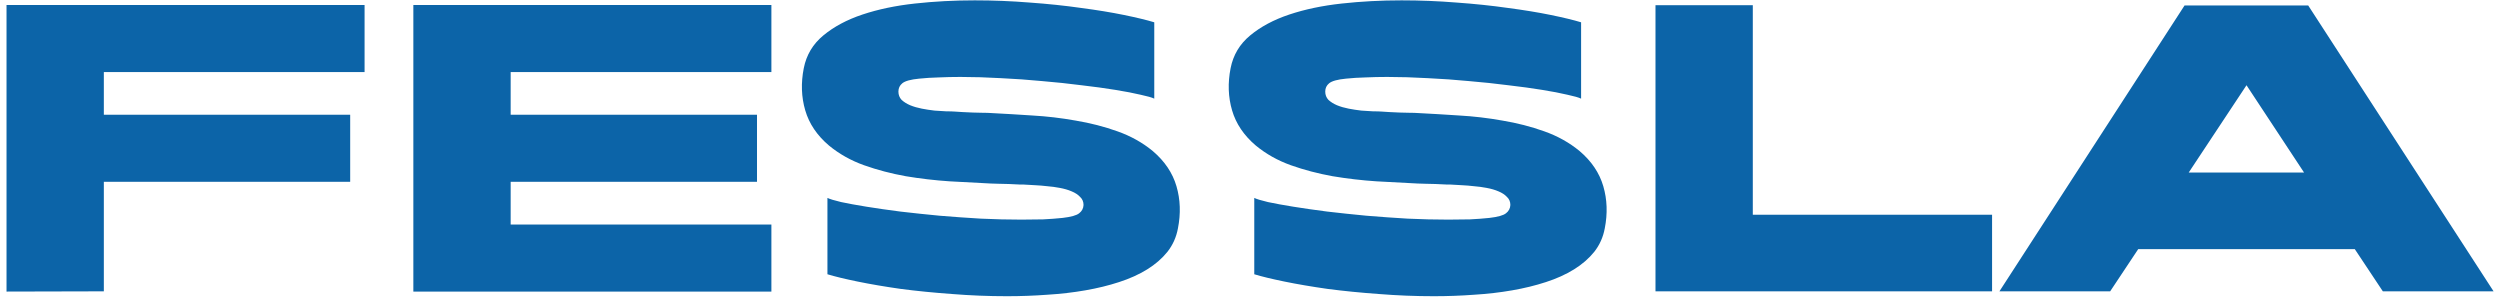 <?xml version="1.0" encoding="UTF-8"?> <svg xmlns="http://www.w3.org/2000/svg" width="369" height="44" viewBox="0 0 369 44" fill="none"><path d="M0.963 43.036V0.736H53.811V10.636H15.327V16.936H51.687V26.836H15.327V43L0.963 43.036ZM113.858 43.036H61.01V42.928V0.736H113.858V10.636H75.374V16.936H111.734V26.836H75.374V33.136H113.858V43.036ZM170.154 22.3C171.906 23.788 173.07 25.516 173.646 27.484C174.222 29.452 174.294 31.528 173.862 33.712C173.622 35.008 173.106 36.16 172.314 37.168C171.522 38.152 170.526 39.016 169.326 39.76C168.126 40.504 166.746 41.128 165.186 41.632C163.65 42.136 161.982 42.544 160.182 42.856C158.406 43.168 156.534 43.384 154.566 43.504C152.622 43.648 150.642 43.72 148.626 43.72C145.914 43.72 143.214 43.612 140.526 43.396C137.838 43.204 135.306 42.952 132.93 42.64C130.578 42.304 128.466 41.944 126.594 41.56C124.722 41.176 123.234 40.816 122.13 40.48V29.212C122.466 29.38 123.138 29.584 124.146 29.824C125.154 30.04 126.402 30.268 127.89 30.508C129.378 30.748 131.046 30.988 132.894 31.228C134.742 31.444 136.674 31.648 138.69 31.84C140.706 32.008 142.734 32.152 144.774 32.272C146.838 32.368 148.83 32.416 150.75 32.416C151.878 32.416 152.946 32.404 153.954 32.38C154.962 32.332 155.922 32.26 156.834 32.164C158.082 32.02 158.898 31.792 159.282 31.48C159.69 31.168 159.906 30.76 159.93 30.256C159.93 29.776 159.762 29.38 159.426 29.068C159.114 28.732 158.694 28.456 158.166 28.24C157.662 28.024 157.086 27.856 156.438 27.736C155.814 27.616 155.19 27.532 154.566 27.484C153.942 27.412 153.366 27.364 152.838 27.34C152.31 27.316 151.89 27.292 151.578 27.268C151.314 27.244 150.93 27.232 150.426 27.232C149.946 27.208 149.442 27.184 148.914 27.16C148.386 27.136 147.882 27.124 147.402 27.124C146.922 27.1 146.538 27.088 146.25 27.088C144.354 26.992 142.326 26.884 140.166 26.764C138.006 26.62 135.846 26.368 133.686 26.008C131.55 25.624 129.498 25.084 127.53 24.388C125.586 23.692 123.858 22.72 122.346 21.472C120.594 19.984 119.43 18.256 118.854 16.288C118.278 14.32 118.206 12.244 118.638 10.06C119.022 8.116 119.982 6.508 121.518 5.236C123.078 3.94 125.01 2.908 127.314 2.14C129.618 1.372 132.198 0.832 135.054 0.52C137.91 0.208 140.85 0.052 143.874 0.052C146.586 0.052 149.286 0.16 151.974 0.376C154.662 0.568 157.182 0.832 159.534 1.168C161.91 1.48 164.034 1.828 165.906 2.212C167.778 2.596 169.266 2.956 170.37 3.292V14.56C170.034 14.392 169.362 14.2 168.354 13.984C167.346 13.744 166.098 13.504 164.61 13.264C163.146 13.024 161.478 12.796 159.606 12.58C157.758 12.34 155.826 12.136 153.81 11.968C151.818 11.776 149.79 11.632 147.726 11.536C145.662 11.416 143.67 11.356 141.75 11.356C140.646 11.356 139.578 11.38 138.546 11.428C137.538 11.452 136.578 11.512 135.666 11.608C134.418 11.728 133.59 11.956 133.182 12.292C132.798 12.604 132.606 13.012 132.606 13.516C132.606 13.996 132.762 14.404 133.074 14.74C133.41 15.052 133.83 15.316 134.334 15.532C134.862 15.748 135.438 15.916 136.062 16.036C136.686 16.156 137.31 16.252 137.934 16.324C138.558 16.372 139.134 16.408 139.662 16.432C140.19 16.432 140.61 16.444 140.922 16.468C141.186 16.492 141.558 16.516 142.038 16.54C142.542 16.564 143.058 16.588 143.586 16.612C144.114 16.612 144.618 16.624 145.098 16.648C145.578 16.648 145.962 16.66 146.25 16.684C148.146 16.78 150.174 16.9 152.334 17.044C154.494 17.164 156.642 17.416 158.778 17.8C160.938 18.16 162.99 18.688 164.934 19.384C166.902 20.08 168.642 21.052 170.154 22.3ZM233.154 22.3C234.906 23.788 236.07 25.516 236.646 27.484C237.222 29.452 237.294 31.528 236.862 33.712C236.622 35.008 236.106 36.16 235.314 37.168C234.522 38.152 233.526 39.016 232.326 39.76C231.126 40.504 229.746 41.128 228.186 41.632C226.65 42.136 224.982 42.544 223.182 42.856C221.406 43.168 219.534 43.384 217.566 43.504C215.622 43.648 213.642 43.72 211.626 43.72C208.914 43.72 206.214 43.612 203.526 43.396C200.838 43.204 198.306 42.952 195.93 42.64C193.578 42.304 191.466 41.944 189.594 41.56C187.722 41.176 186.234 40.816 185.13 40.48V29.212C185.466 29.38 186.138 29.584 187.146 29.824C188.154 30.04 189.402 30.268 190.89 30.508C192.378 30.748 194.046 30.988 195.894 31.228C197.742 31.444 199.674 31.648 201.69 31.84C203.706 32.008 205.734 32.152 207.774 32.272C209.838 32.368 211.83 32.416 213.75 32.416C214.878 32.416 215.946 32.404 216.954 32.38C217.962 32.332 218.922 32.26 219.834 32.164C221.082 32.02 221.898 31.792 222.282 31.48C222.69 31.168 222.906 30.76 222.93 30.256C222.93 29.776 222.762 29.38 222.426 29.068C222.114 28.732 221.694 28.456 221.166 28.24C220.662 28.024 220.086 27.856 219.438 27.736C218.814 27.616 218.19 27.532 217.566 27.484C216.942 27.412 216.366 27.364 215.838 27.34C215.31 27.316 214.89 27.292 214.578 27.268C214.314 27.244 213.93 27.232 213.426 27.232C212.946 27.208 212.442 27.184 211.914 27.16C211.386 27.136 210.882 27.124 210.402 27.124C209.922 27.1 209.538 27.088 209.25 27.088C207.354 26.992 205.326 26.884 203.166 26.764C201.006 26.62 198.846 26.368 196.686 26.008C194.55 25.624 192.498 25.084 190.53 24.388C188.586 23.692 186.858 22.72 185.346 21.472C183.594 19.984 182.43 18.256 181.854 16.288C181.278 14.32 181.206 12.244 181.638 10.06C182.022 8.116 182.982 6.508 184.518 5.236C186.078 3.94 188.01 2.908 190.314 2.14C192.618 1.372 195.198 0.832 198.054 0.52C200.91 0.208 203.85 0.052 206.874 0.052C209.586 0.052 212.286 0.16 214.974 0.376C217.662 0.568 220.182 0.832 222.534 1.168C224.91 1.48 227.034 1.828 228.906 2.212C230.778 2.596 232.266 2.956 233.37 3.292V14.56C233.034 14.392 232.362 14.2 231.354 13.984C230.346 13.744 229.098 13.504 227.61 13.264C226.146 13.024 224.478 12.796 222.606 12.58C220.758 12.34 218.826 12.136 216.81 11.968C214.818 11.776 212.79 11.632 210.726 11.536C208.662 11.416 206.67 11.356 204.75 11.356C203.646 11.356 202.578 11.38 201.546 11.428C200.538 11.452 199.578 11.512 198.666 11.608C197.418 11.728 196.59 11.956 196.182 12.292C195.798 12.604 195.606 13.012 195.606 13.516C195.606 13.996 195.762 14.404 196.074 14.74C196.41 15.052 196.83 15.316 197.334 15.532C197.862 15.748 198.438 15.916 199.062 16.036C199.686 16.156 200.31 16.252 200.934 16.324C201.558 16.372 202.134 16.408 202.662 16.432C203.19 16.432 203.61 16.444 203.922 16.468C204.186 16.492 204.558 16.516 205.038 16.54C205.542 16.564 206.058 16.588 206.586 16.612C207.114 16.612 207.618 16.624 208.098 16.648C208.578 16.648 208.962 16.66 209.25 16.684C211.146 16.78 213.174 16.9 215.334 17.044C217.494 17.164 219.642 17.416 221.778 17.8C223.938 18.16 225.99 18.688 227.934 19.384C229.902 20.08 231.642 21.052 233.154 22.3ZM294.03 31.696V43H244.35V0.772H258.714V31.696H294.03ZM331.584 12.58L323.052 25.468H340.08L331.584 12.58ZM311.46 43H295.116L322.44 0.808H340.692L368.052 43H351.708L347.568 36.772H315.6L311.46 43Z" fill="#0C64A8"></path></svg> 